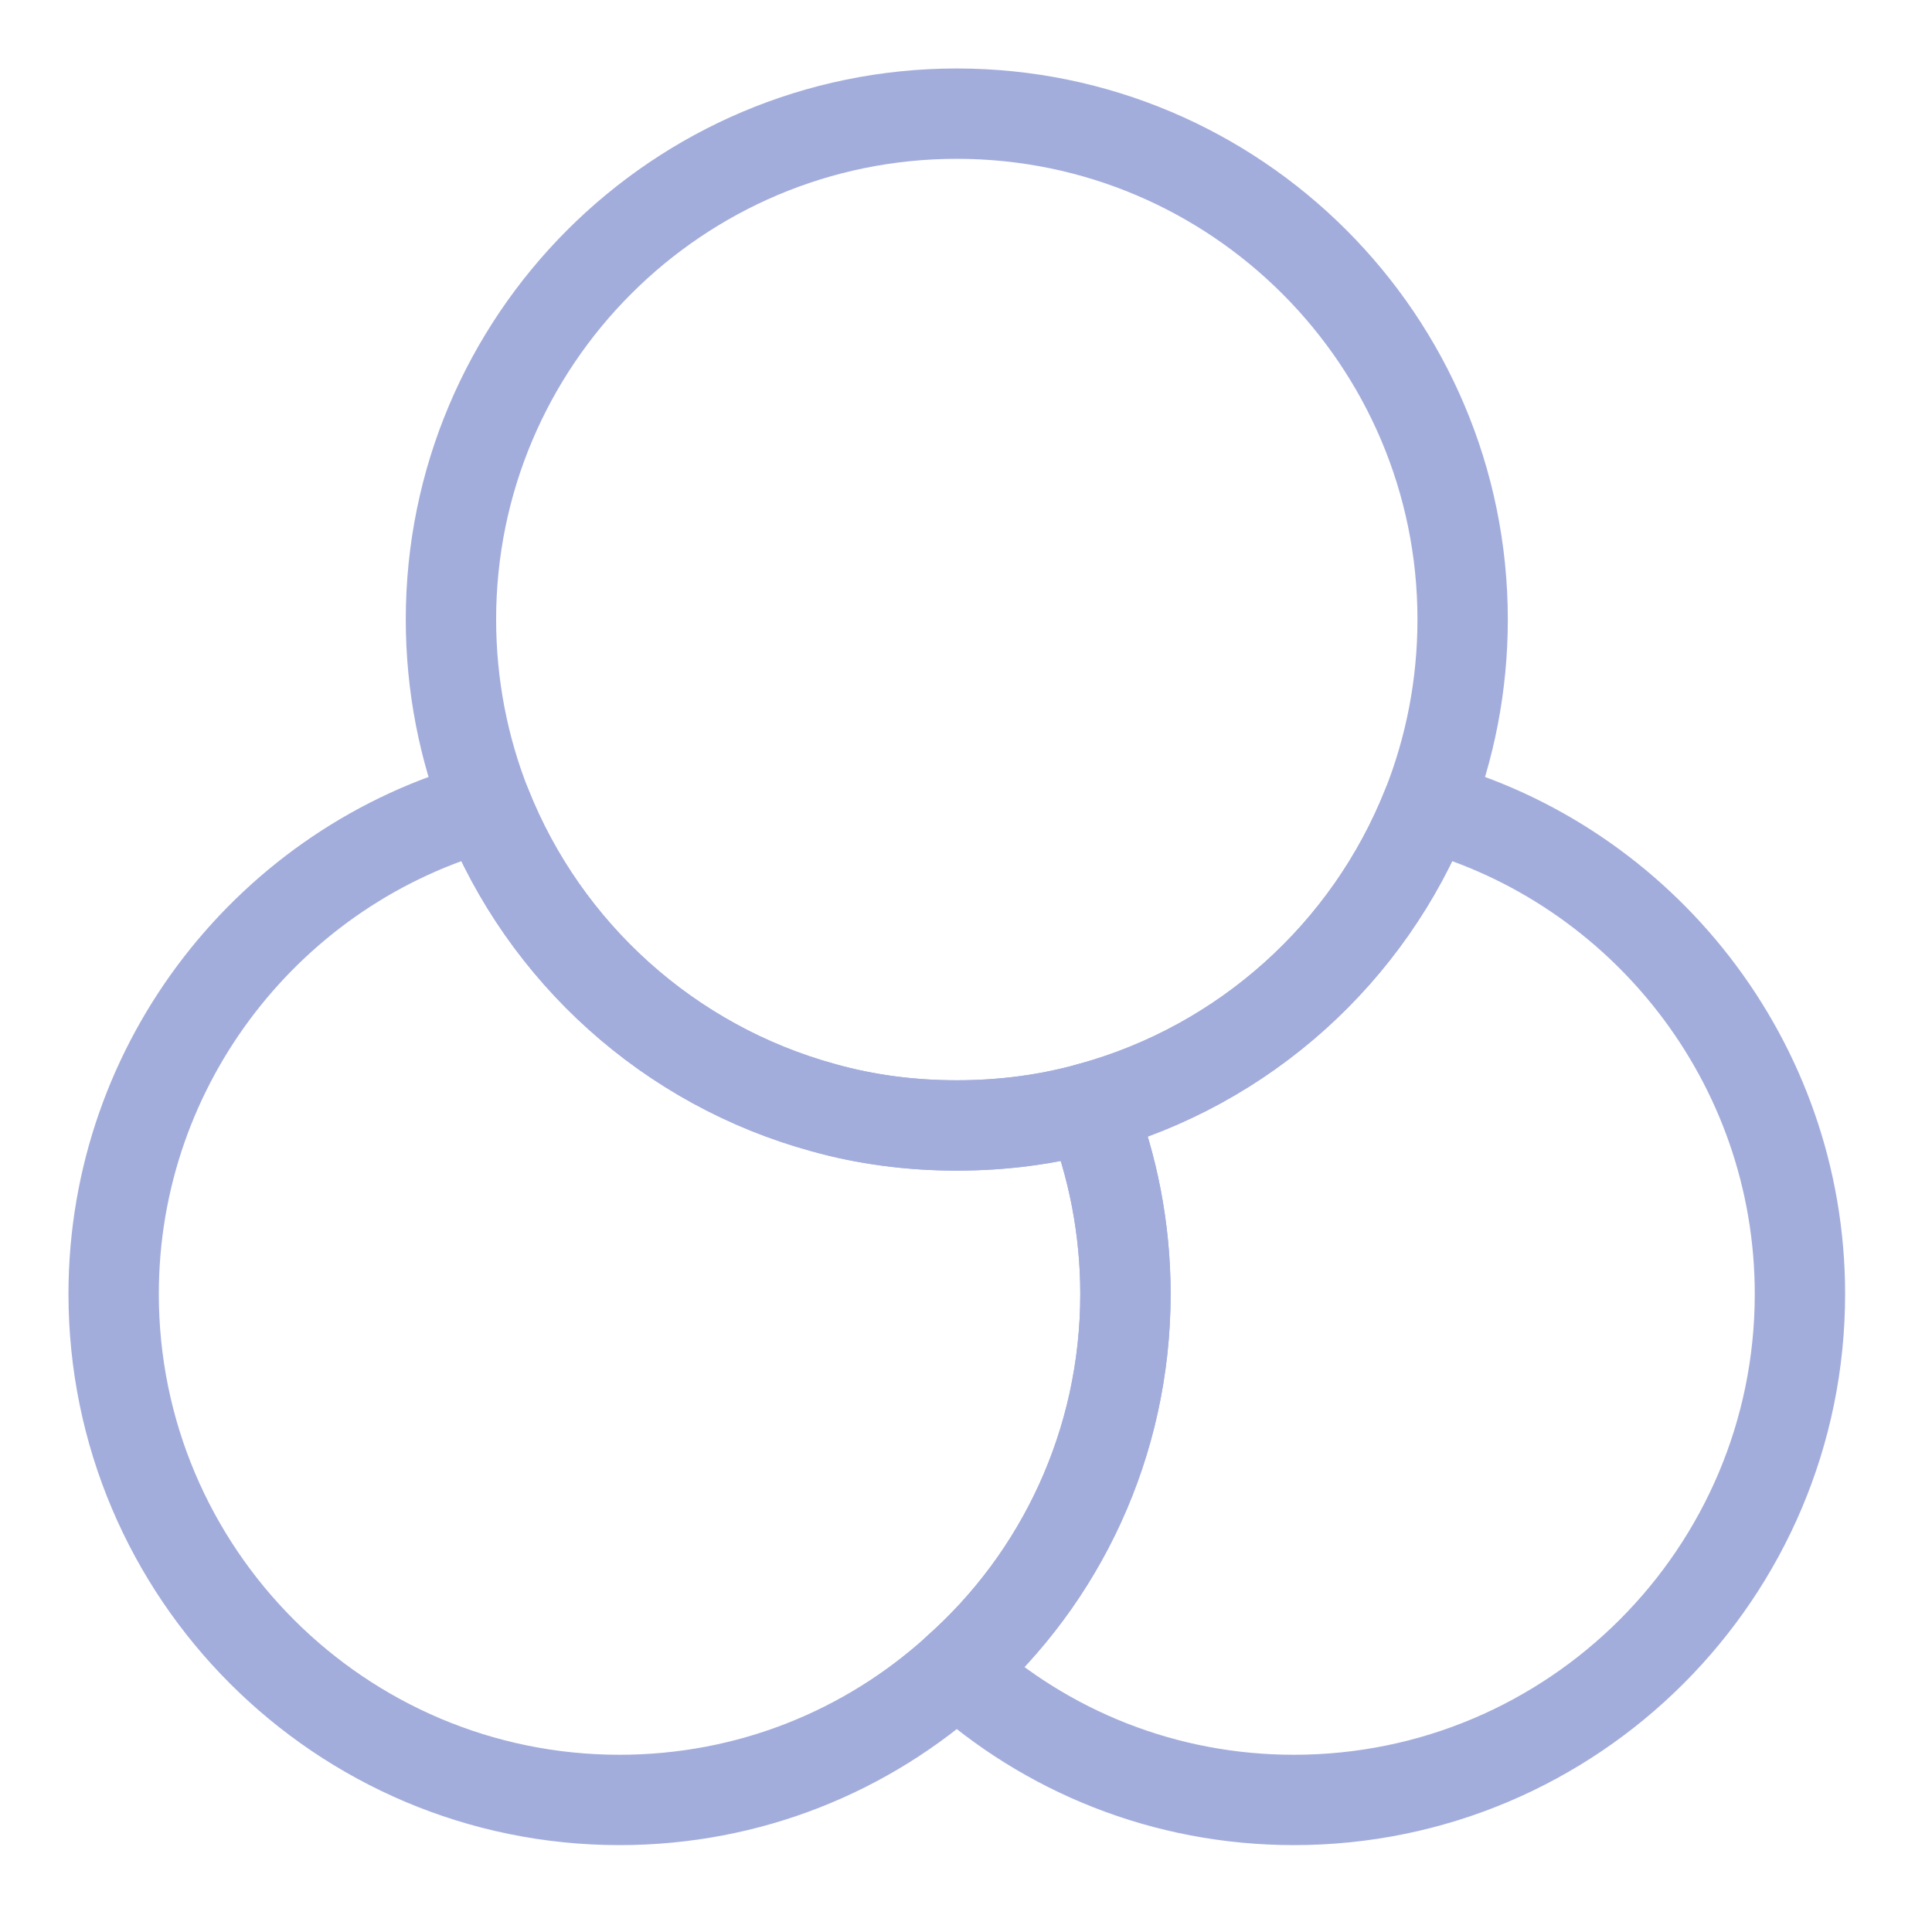 <svg width="17" height="17" viewBox="0 0 17 17" fill="none" xmlns="http://www.w3.org/2000/svg">
<path d="M15.838 11.386C15.838 13.842 13.842 15.838 11.386 15.838C10.244 15.838 9.205 15.408 8.419 14.695C9.331 13.887 9.903 12.7 9.903 11.386C9.903 10.808 9.791 10.251 9.591 9.747C10.949 9.376 12.047 8.382 12.559 7.091C14.443 7.603 15.838 9.339 15.838 11.386Z" stroke="#A3ADDC" stroke-width="0.795" stroke-linecap="round" stroke-linejoin="round"/>
<path d="M9.903 11.386C9.903 12.7 9.331 13.887 8.419 14.695C7.632 15.408 6.594 15.838 5.451 15.838C2.996 15.838 1 13.842 1 11.386C1 9.339 2.395 7.603 4.279 7.091C4.791 8.382 5.889 9.376 7.247 9.747C7.618 9.851 8.011 9.903 8.419 9.903C8.827 9.903 9.22 9.851 9.591 9.747C9.791 10.251 9.903 10.808 9.903 11.386Z" stroke="#A3ADDC" stroke-width="0.795" stroke-linecap="round" stroke-linejoin="round"/>
<path d="M12.87 5.451C12.87 6.03 12.759 6.586 12.559 7.091C12.047 8.382 10.949 9.376 9.591 9.747C9.22 9.851 8.827 9.903 8.419 9.903C8.011 9.903 7.618 9.851 7.247 9.747C5.889 9.376 4.791 8.382 4.279 7.091C4.079 6.586 3.968 6.03 3.968 5.451C3.968 2.996 5.963 1 8.419 1C10.875 1 12.87 2.996 12.87 5.451Z" stroke="#A3ADDC" stroke-width="0.795" stroke-linecap="round" stroke-linejoin="round"/>
</svg>
